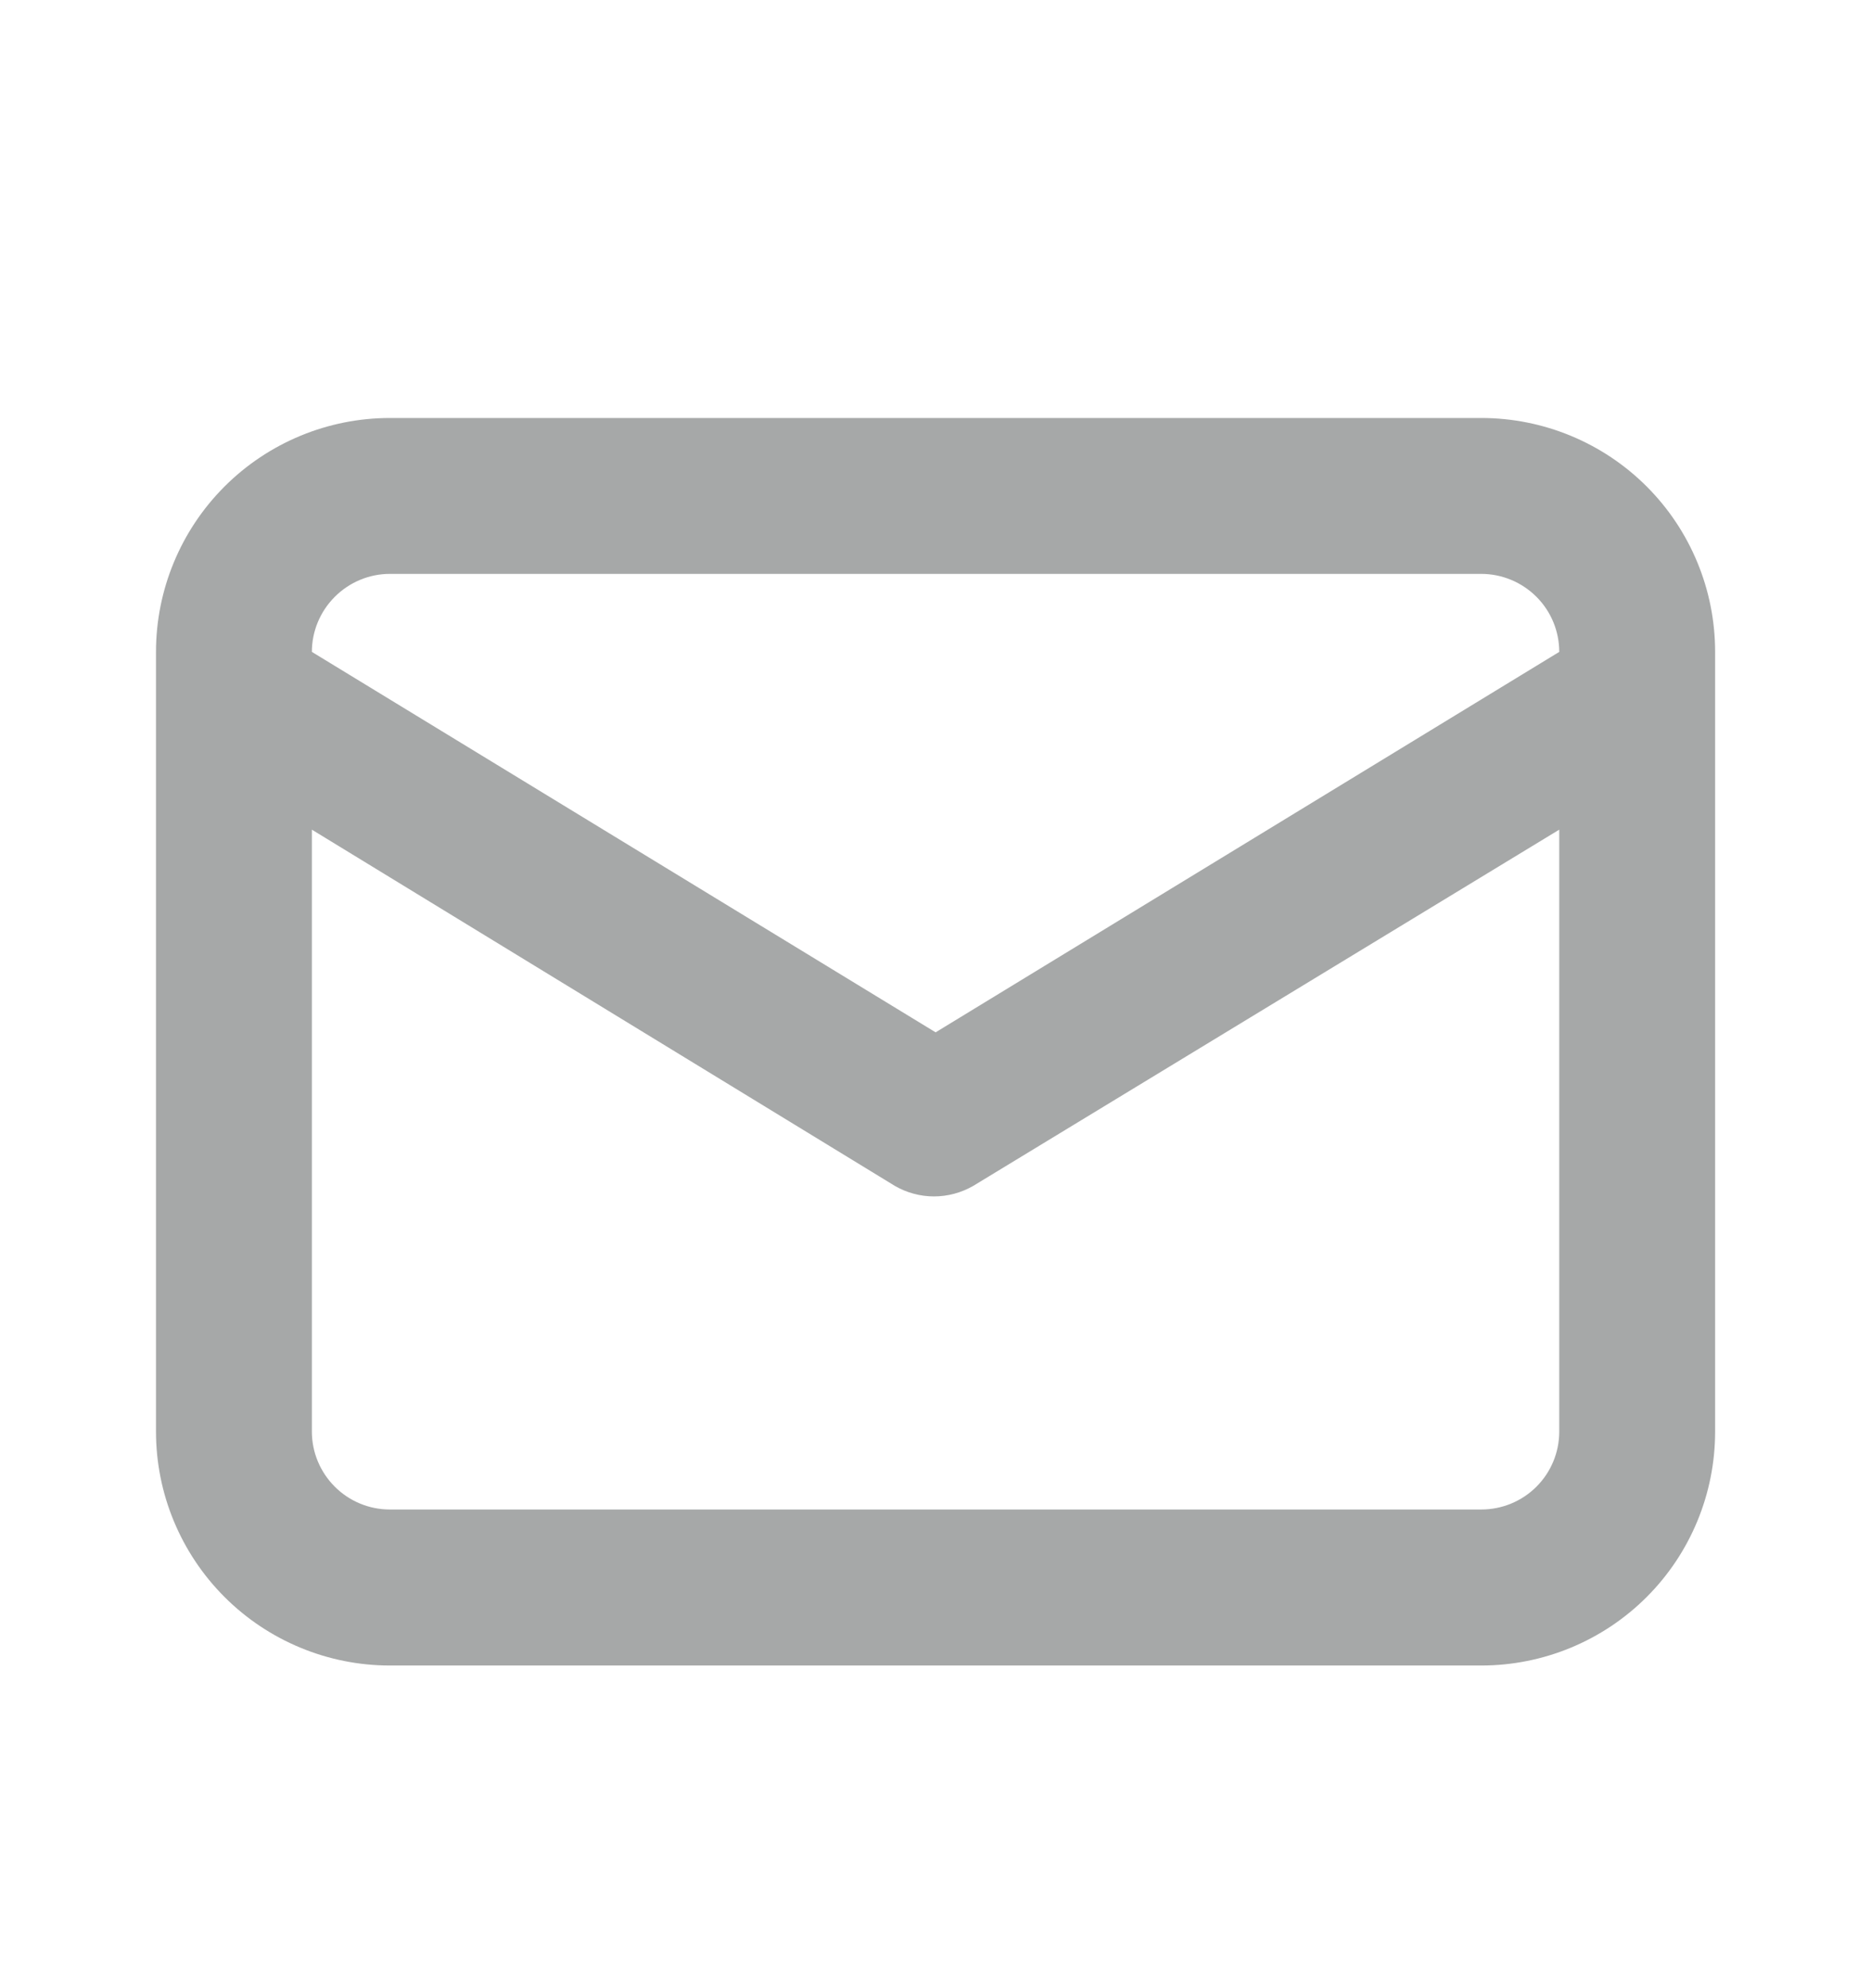 <?xml version="1.0" encoding="UTF-8"?>
<svg xmlns="http://www.w3.org/2000/svg" width="16" height="17" viewBox="0 0 16 17" fill="none">
  <path d="M12.667 3.574H3.334C2.804 3.574 2.295 3.785 1.92 4.16C1.545 4.535 1.334 5.044 1.334 5.574V12.241C1.334 12.771 1.545 13.28 1.92 13.655C2.295 14.03 2.804 14.241 3.334 14.241H12.667C13.198 14.241 13.707 14.03 14.082 13.655C14.457 13.28 14.667 12.771 14.667 12.241V5.574C14.667 5.044 14.457 4.535 14.082 4.16C13.707 3.785 13.198 3.574 12.667 3.574ZM3.334 4.907H12.667C12.844 4.907 13.014 4.978 13.139 5.103C13.264 5.228 13.334 5.397 13.334 5.574L8.001 8.827L2.667 5.574C2.667 5.397 2.738 5.228 2.863 5.103C2.988 4.978 3.157 4.907 3.334 4.907ZM13.334 12.241C13.334 12.418 13.264 12.587 13.139 12.712C13.014 12.837 12.844 12.907 12.667 12.907H3.334C3.157 12.907 2.988 12.837 2.863 12.712C2.738 12.587 2.667 12.418 2.667 12.241V7.094L7.654 10.141C7.755 10.199 7.87 10.23 7.987 10.23C8.104 10.23 8.219 10.199 8.321 10.141L13.334 7.094V12.241Z" fill="#A6A8A8"/>
</svg>